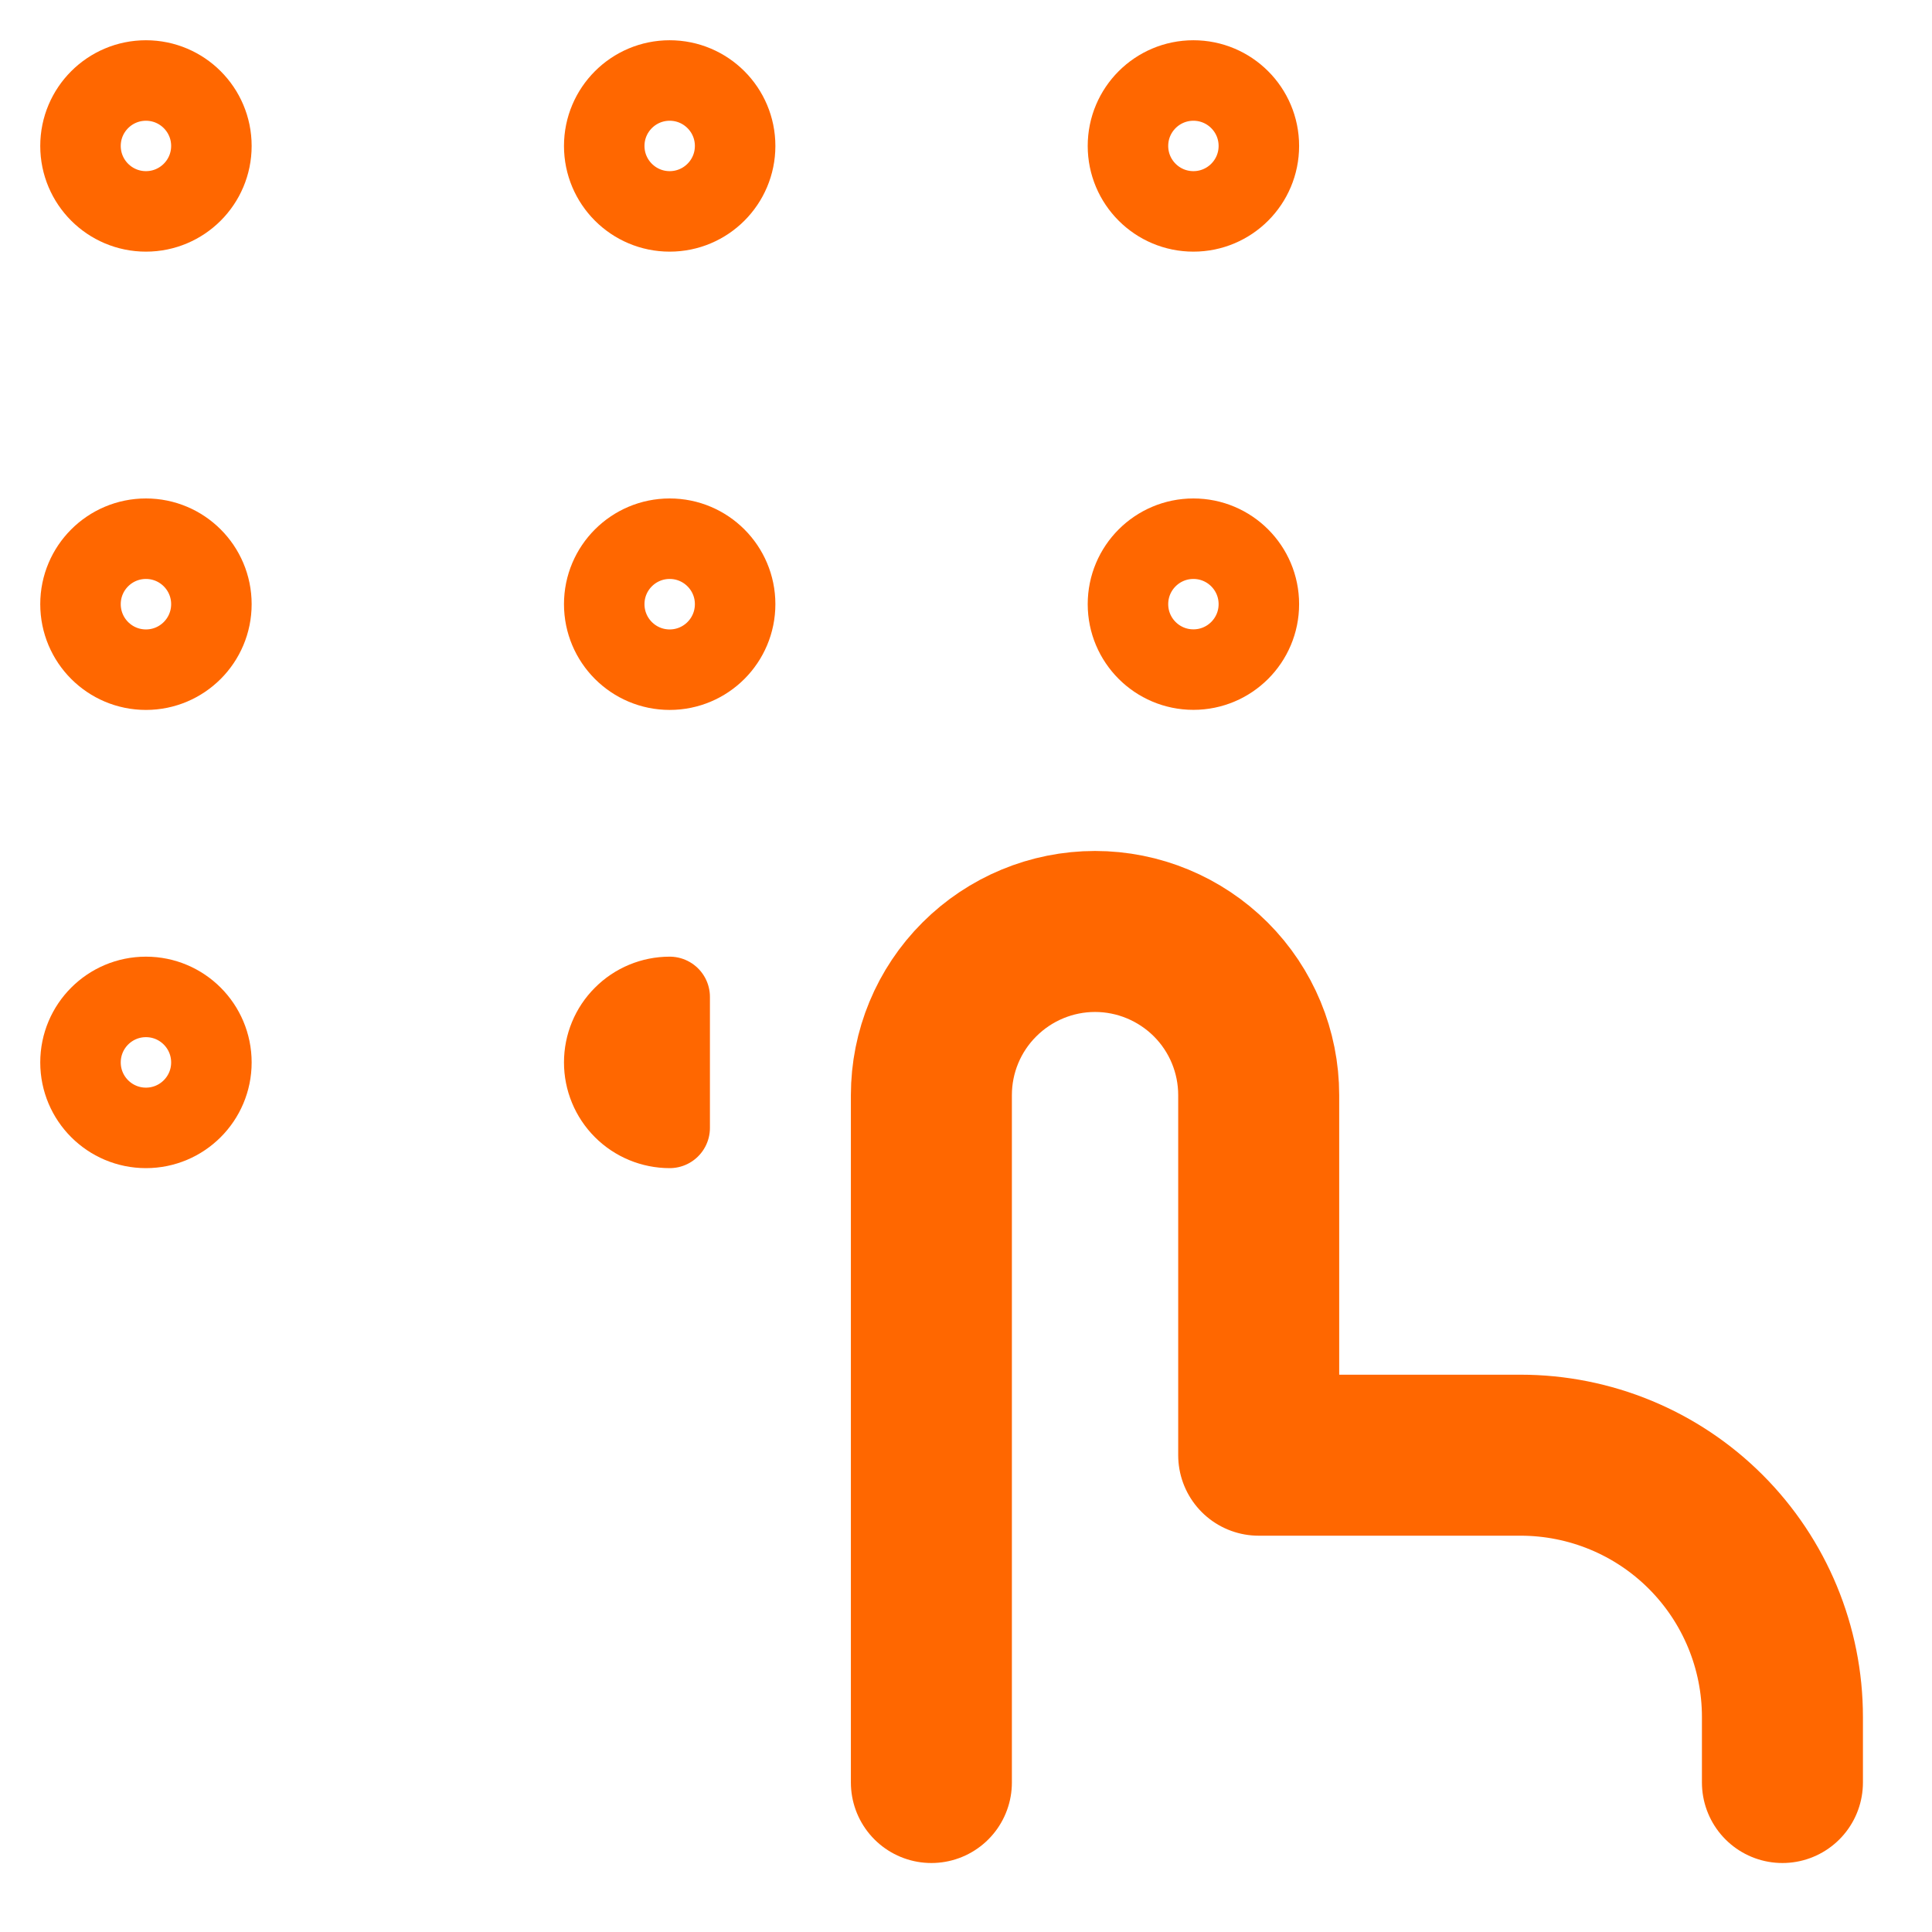 <?xml version="1.0" encoding="UTF-8"?>
<svg xmlns="http://www.w3.org/2000/svg" width="24" height="24" viewBox="0 0 24 24" fill="none">
  <g id="interface-login-dial-pad-finger-password--dial-pad-dot-finger" clip-path="url(#clip0_237_646)">
    <g id="Group">
      <path id="Vector" d="M11.57 22.143V13.604C11.57 13.065 11.784 12.548 12.166 12.167C12.547 11.786 13.064 11.571 13.603 11.571V11.571C14.142 11.571 14.659 11.786 15.041 12.167C15.422 12.548 15.636 13.065 15.636 13.604V18.077H18.889C19.752 18.077 20.579 18.419 21.189 19.029C21.799 19.639 22.142 20.467 22.142 21.329V22.143" stroke="#FF6700" stroke-width="2" stroke-linecap="round" stroke-linejoin="round"></path>
      <path id="Vector_2" d="M1.813 2.626C2.262 2.626 2.626 2.262 2.626 1.813C2.626 1.364 2.262 1 1.813 1C1.364 1 1 1.364 1 1.813C1 2.262 1.364 2.626 1.813 2.626Z" stroke="#FF6700" stroke-linecap="round" stroke-linejoin="round"></path>
      <path id="Vector_3" d="M8.319 2.626C8.768 2.626 9.132 2.262 9.132 1.813C9.132 1.364 8.768 1 8.319 1C7.87 1 7.506 1.364 7.506 1.813C7.506 2.262 7.87 2.626 8.319 2.626Z" stroke="#FF6700" stroke-linecap="round" stroke-linejoin="round"></path>
      <path id="Vector_4" d="M14.825 2.626C15.274 2.626 15.638 2.262 15.638 1.813C15.638 1.364 15.274 1 14.825 1C14.376 1 14.012 1.364 14.012 1.813C14.012 2.262 14.376 2.626 14.825 2.626Z" stroke="#FF6700" stroke-linecap="round" stroke-linejoin="round"></path>
      <path id="Vector_5" d="M1.813 8.319C2.262 8.319 2.626 7.955 2.626 7.505C2.626 7.056 2.262 6.692 1.813 6.692C1.364 6.692 1 7.056 1 7.505C1 7.955 1.364 8.319 1.813 8.319Z" stroke="#FF6700" stroke-linecap="round" stroke-linejoin="round"></path>
      <path id="Vector_6" d="M8.319 8.319C8.768 8.319 9.132 7.955 9.132 7.505C9.132 7.056 8.768 6.692 8.319 6.692C7.87 6.692 7.506 7.056 7.506 7.505C7.506 7.955 7.87 8.319 8.319 8.319Z" stroke="#FF6700" stroke-linecap="round" stroke-linejoin="round"></path>
      <path id="Vector_7" d="M14.825 8.318C15.274 8.318 15.638 7.954 15.638 7.505C15.638 7.056 15.274 6.692 14.825 6.692C14.376 6.692 14.012 7.056 14.012 7.505C14.012 7.954 14.376 8.318 14.825 8.318Z" stroke="#FF6700" stroke-linecap="round" stroke-linejoin="round"></path>
      <path id="Vector_8" d="M1.813 14.011C2.262 14.011 2.626 13.647 2.626 13.198C2.626 12.748 2.262 12.384 1.813 12.384C1.364 12.384 1 12.748 1 13.198C1 13.647 1.364 14.011 1.813 14.011Z" stroke="#FF6700" stroke-linecap="round" stroke-linejoin="round"></path>
      <path id="Vector_9" d="M8.319 14.011C8.103 14.011 7.896 13.925 7.744 13.773C7.591 13.62 7.506 13.413 7.506 13.198C7.506 12.982 7.591 12.775 7.744 12.623C7.896 12.47 8.103 12.384 8.319 12.384V14.011Z" stroke="#FF6700" stroke-linecap="round" stroke-linejoin="round"></path>
    </g>
  </g>
  <defs>
    <clipPath id="clip0_237_646">
      <rect width="24" height="24" fill="white"></rect>
    </clipPath>
  </defs>
</svg>
